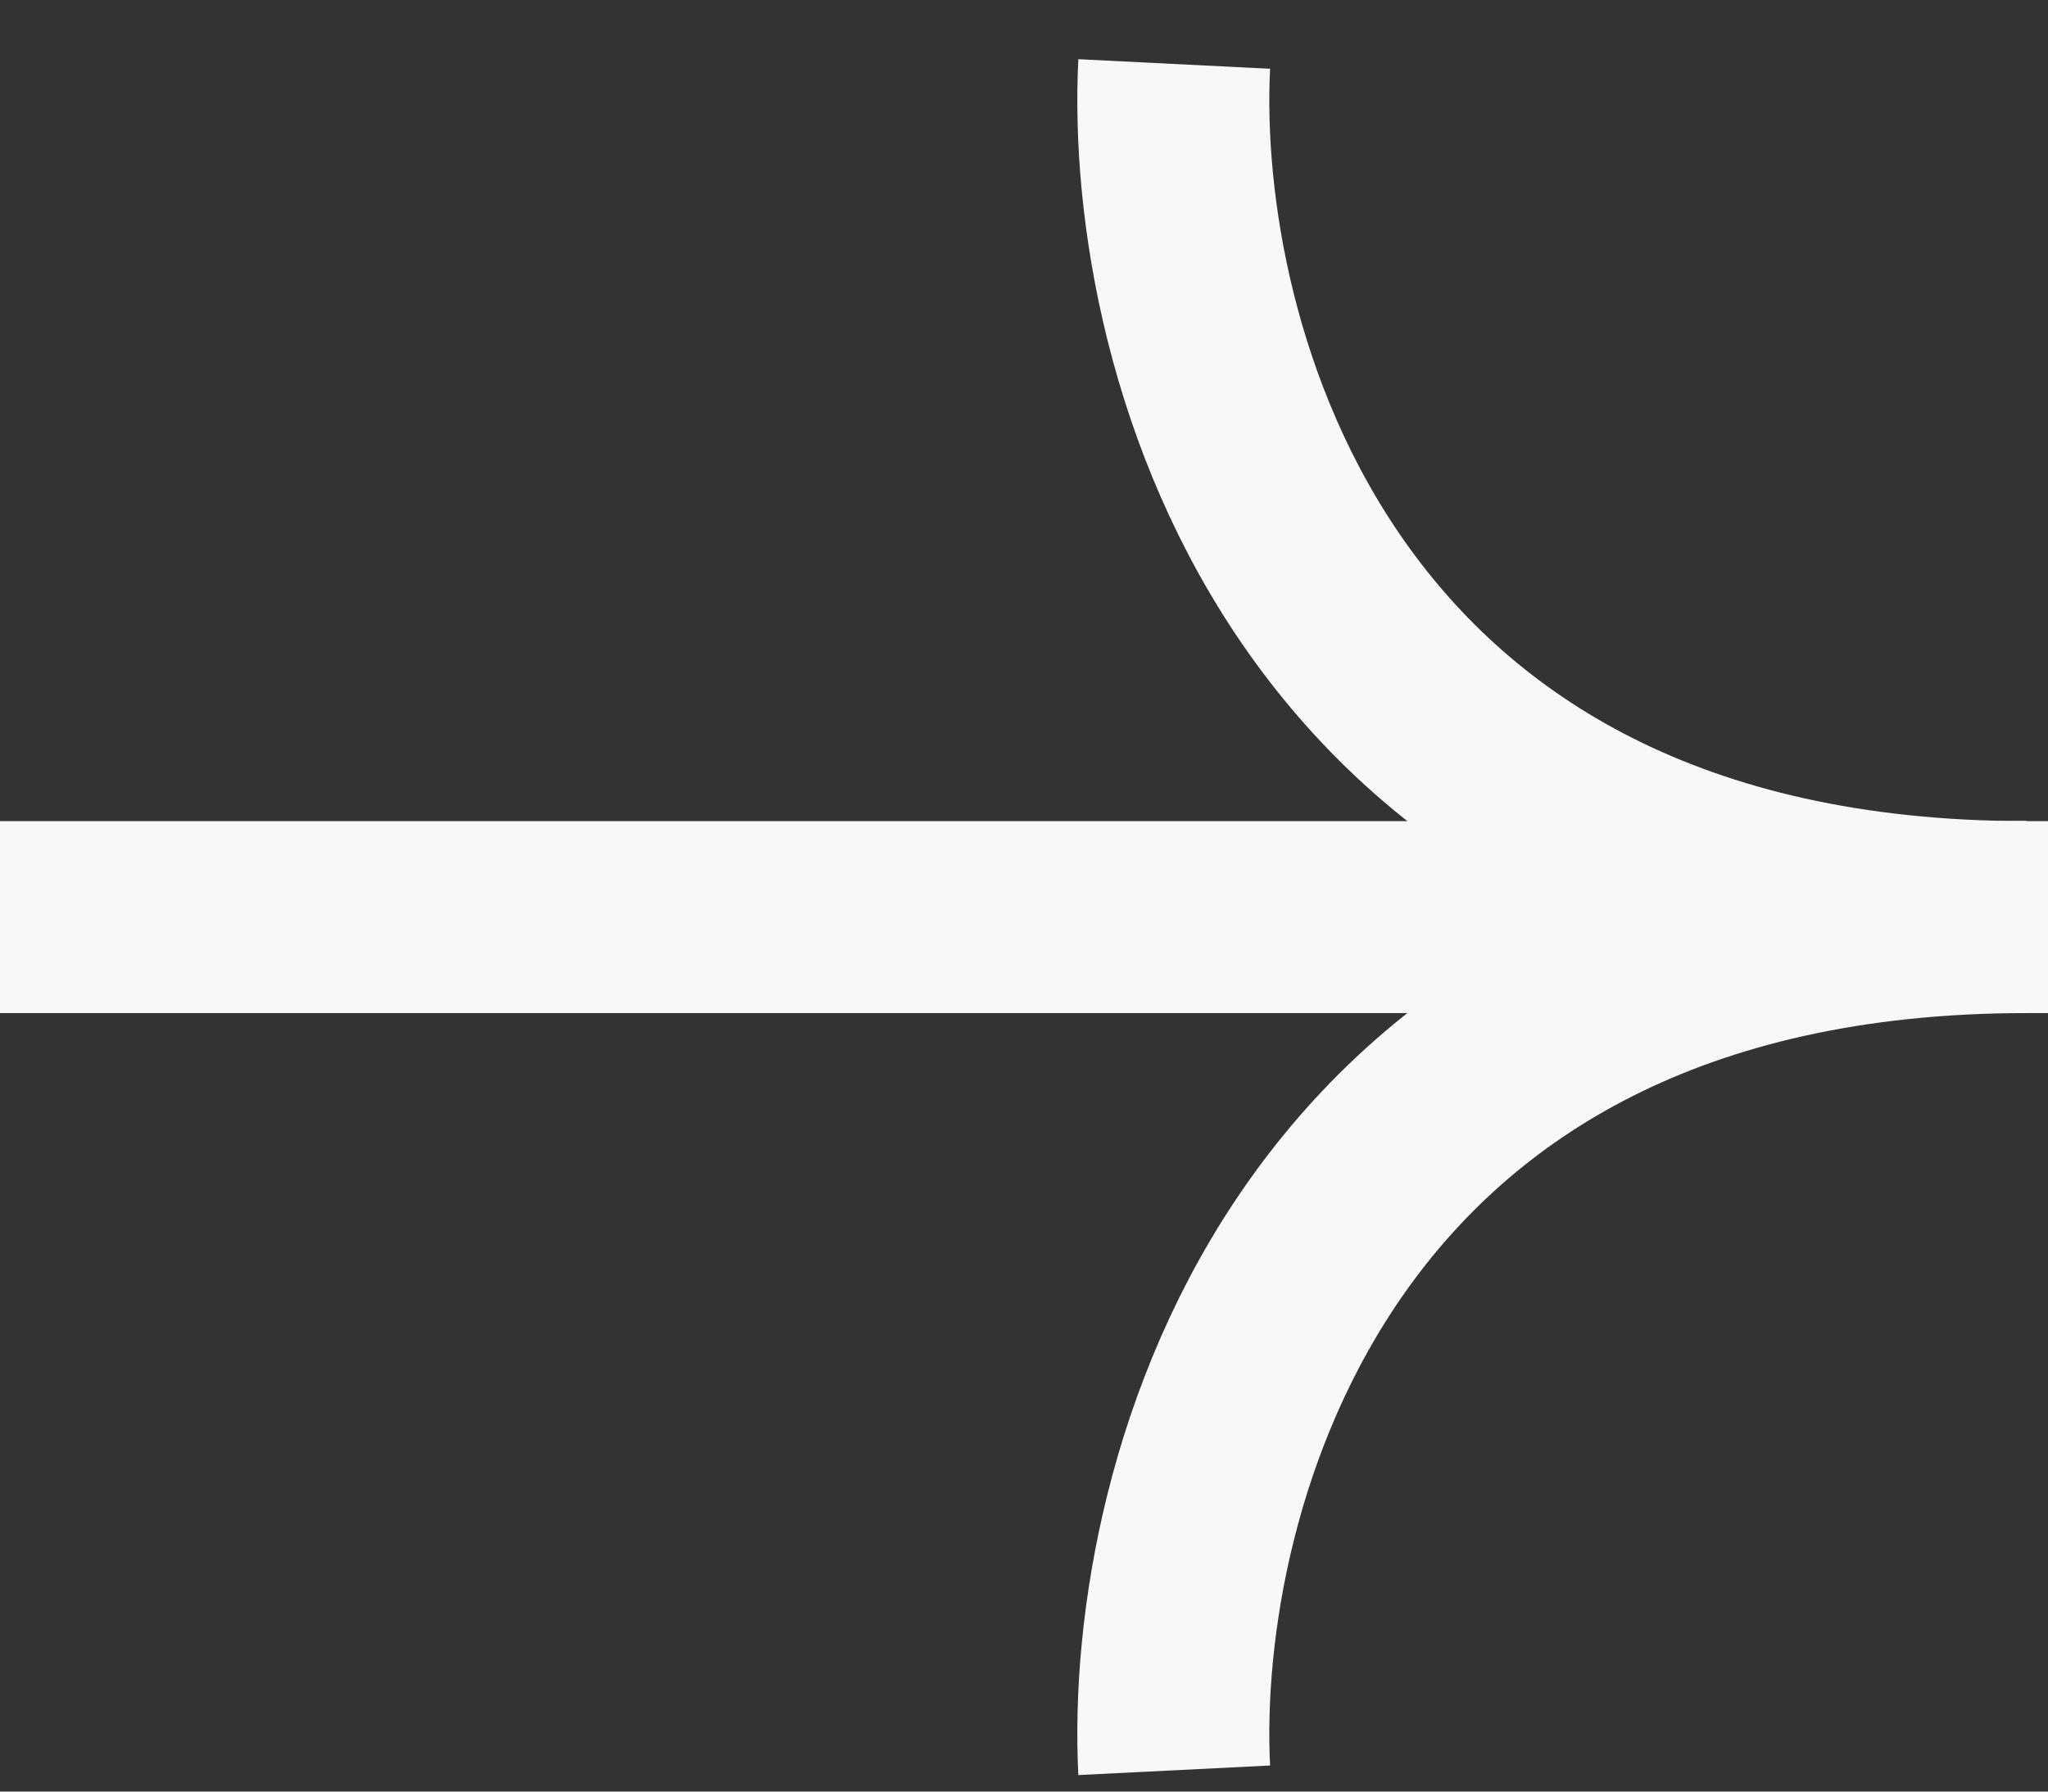 <?xml version="1.0" encoding="utf-8"?>
<svg xmlns="http://www.w3.org/2000/svg" fill="none" height="100%" overflow="visible" preserveAspectRatio="none" style="display: block;" viewBox="0 0 32 28" width="100%">
<rect x="0" y="0" width="32" height="28" fill="#333333" stroke="none"/>
<g id="arrow-right-shape">
<path d="M0 14.333H32" id="Vector 8" stroke="#F8F8F8" stroke-width="3"/>
<g id="Group 47754">
<path d="M18.347 1C18.125 5.444 20.478 14.333 31.667 14.333" id="Vector 9" stroke="#F8F8F8" stroke-width="3"/>
<path d="M18.347 27.667C18.125 23.222 20.478 14.333 31.667 14.333" id="Vector 10" stroke="#F8F8F8" stroke-width="3"/>
</g>
</g>
</svg>